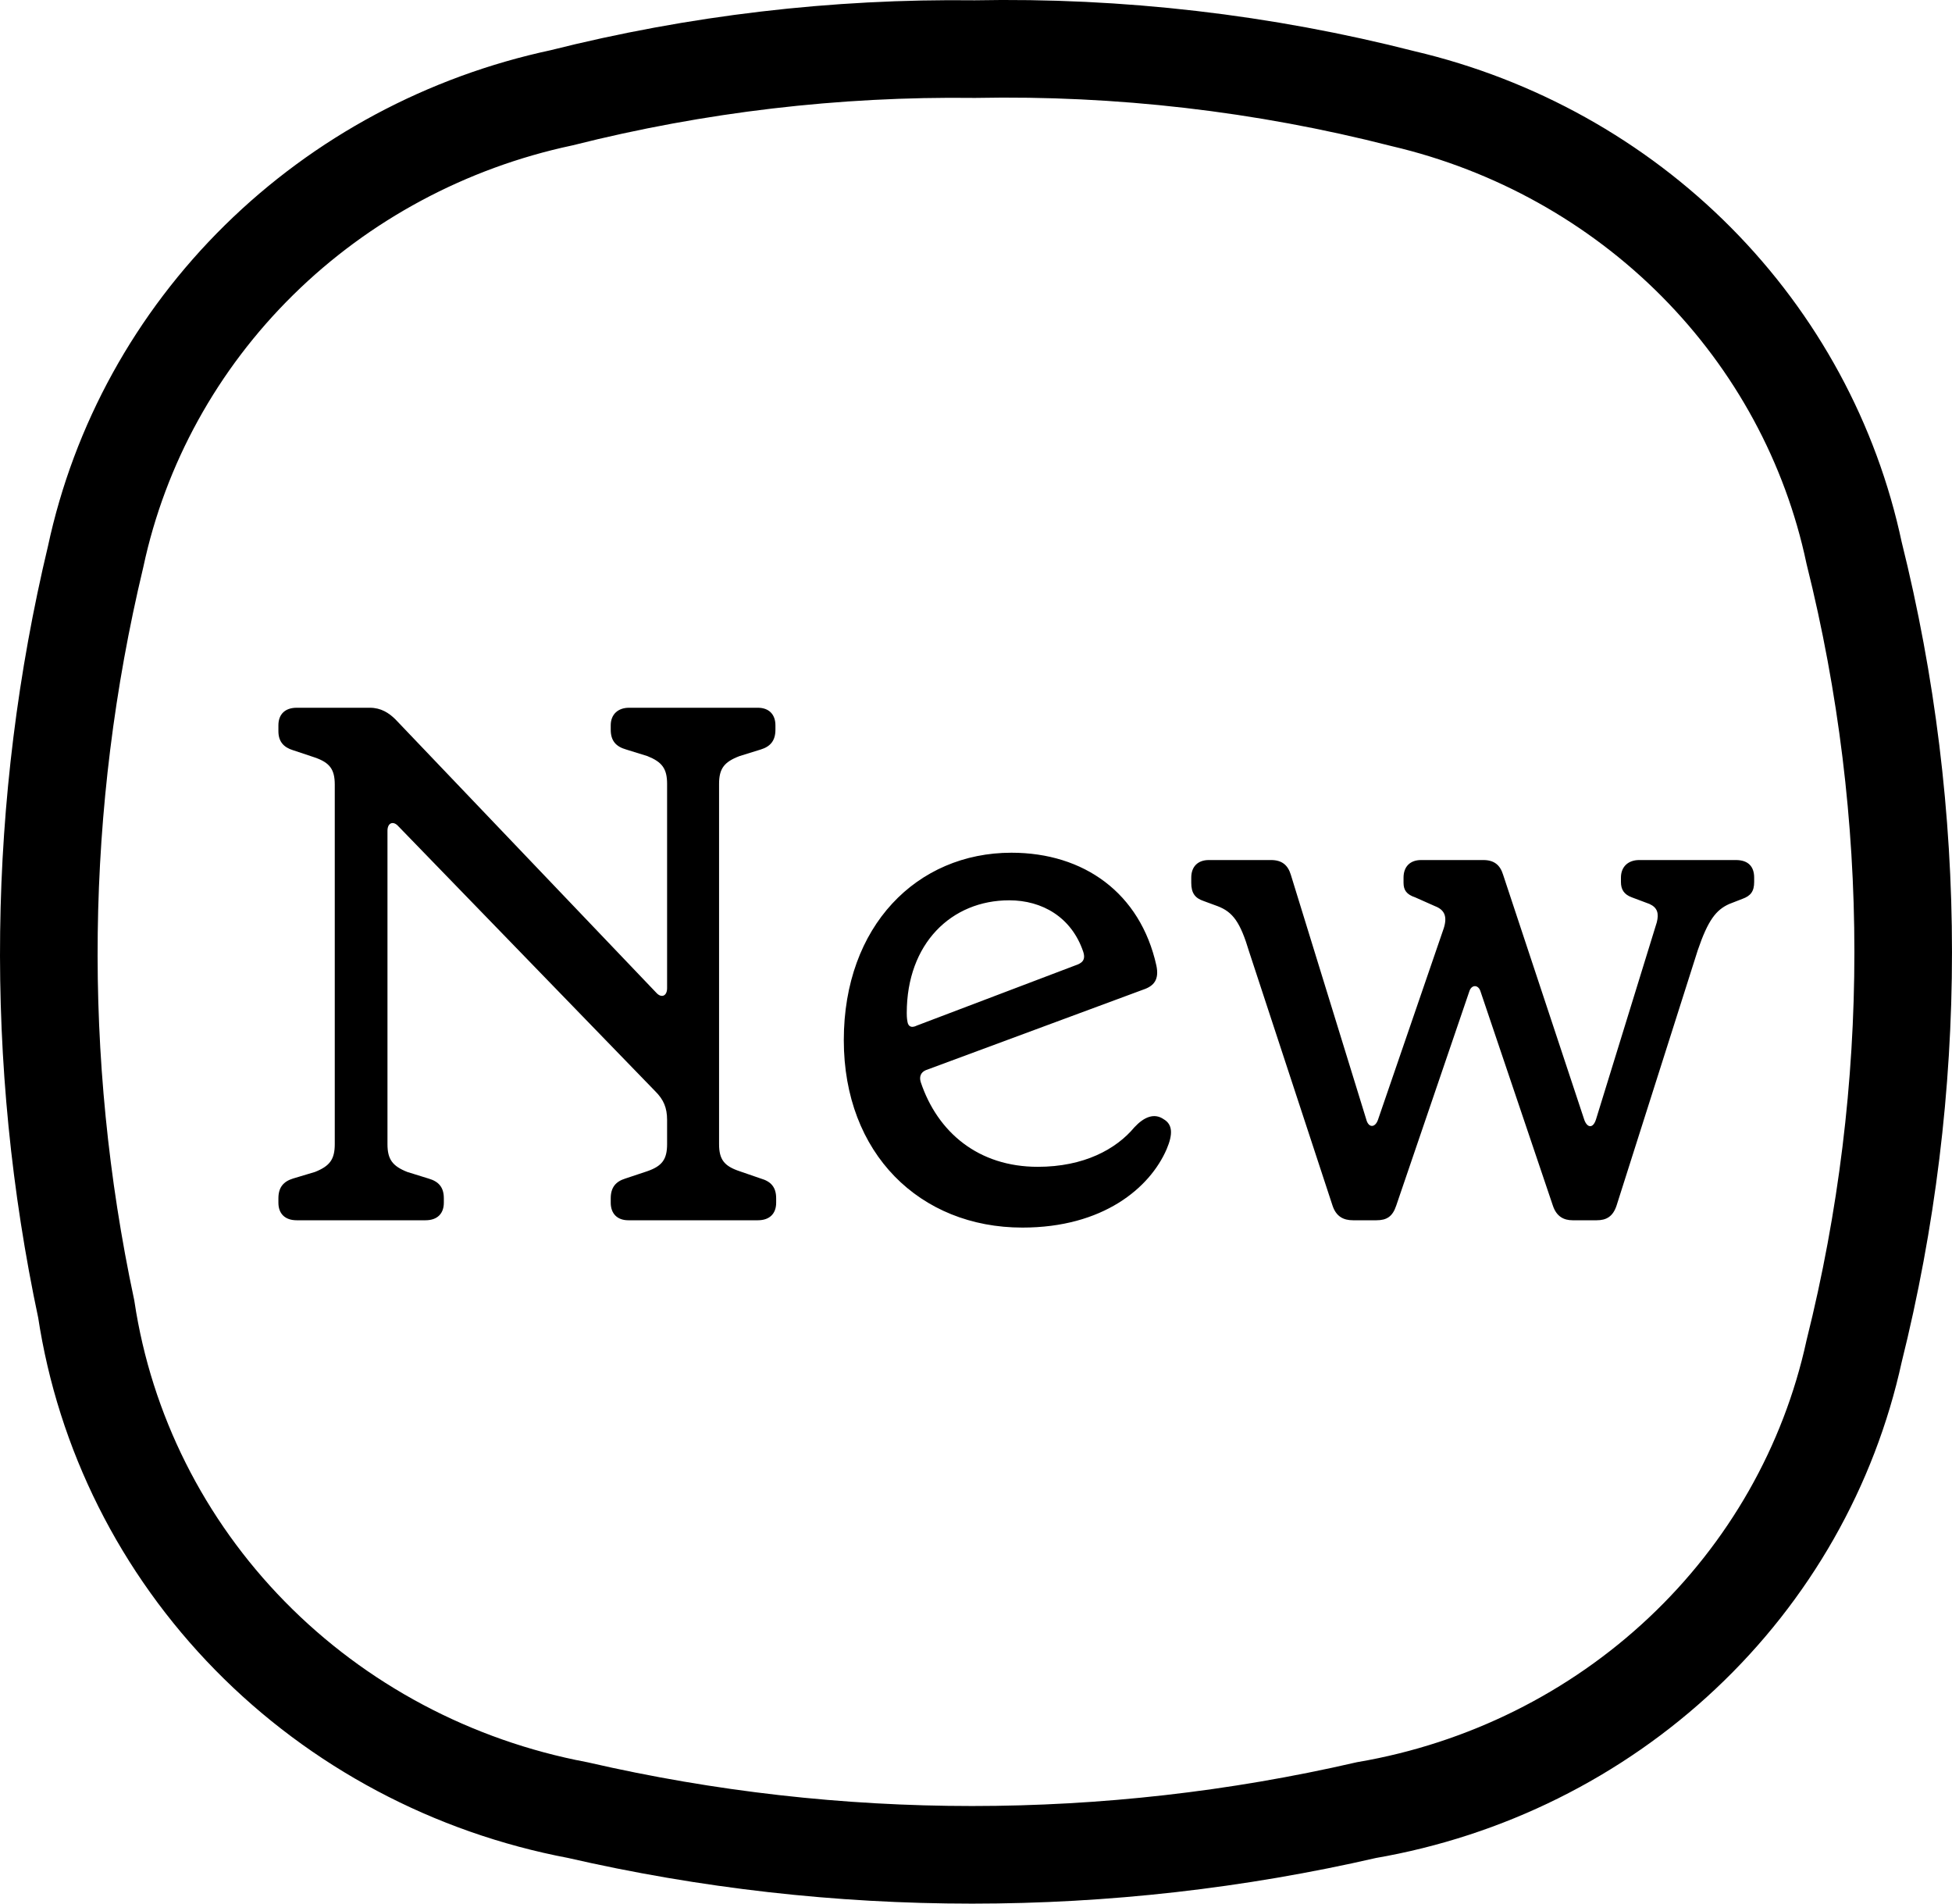 <svg width="40" height="39" viewBox="0 0 40 39" fill="none" xmlns="http://www.w3.org/2000/svg">
<path d="M8.72 25H6.08C5.84 25 5.705 24.865 5.705 24.64V24.55C5.705 24.325 5.81 24.205 6.005 24.145L6.455 24.01C6.755 23.89 6.86 23.755 6.86 23.44V16.075C6.86 15.76 6.755 15.625 6.455 15.52L6.005 15.37C5.81 15.31 5.705 15.19 5.705 14.98V14.86C5.705 14.635 5.84 14.5 6.08 14.5H7.58C7.805 14.5 7.97 14.605 8.105 14.74L13.445 20.335C13.55 20.455 13.67 20.41 13.67 20.245V16.06C13.67 15.745 13.565 15.61 13.265 15.49L12.83 15.355C12.62 15.295 12.515 15.175 12.515 14.95V14.86C12.515 14.635 12.665 14.5 12.89 14.5H15.53C15.755 14.5 15.89 14.635 15.89 14.86V14.95C15.89 15.175 15.785 15.295 15.59 15.355L15.155 15.49C14.84 15.61 14.735 15.745 14.735 16.06V23.44C14.735 23.755 14.84 23.89 15.155 23.995L15.59 24.145C15.8 24.205 15.905 24.325 15.905 24.55V24.64C15.905 24.865 15.77 25 15.53 25H12.875C12.65 25 12.515 24.865 12.515 24.64V24.55C12.515 24.325 12.62 24.205 12.815 24.145L13.265 23.995C13.565 23.89 13.67 23.755 13.67 23.44V22.945C13.67 22.69 13.595 22.525 13.43 22.36L8.165 16.93C8.06 16.81 7.94 16.855 7.94 17.02V23.44C7.94 23.755 8.045 23.89 8.345 24.01L8.78 24.145C8.99 24.205 9.095 24.325 9.095 24.55V24.64C9.095 24.865 8.96 25 8.72 25ZM23.846 22.93C24.026 23.035 24.041 23.23 23.906 23.545C23.561 24.34 22.601 25.15 20.951 25.15C18.851 25.15 17.291 23.635 17.291 21.31C17.291 18.97 18.791 17.47 20.726 17.47C22.211 17.47 23.366 18.295 23.696 19.78C23.756 20.065 23.651 20.2 23.426 20.275L18.971 21.925C18.866 21.97 18.836 22.06 18.866 22.165C19.211 23.2 20.051 23.905 21.266 23.905C22.211 23.905 22.871 23.545 23.246 23.095C23.441 22.885 23.651 22.795 23.846 22.93ZM20.681 18.445C19.496 18.445 18.581 19.33 18.581 20.755C18.581 20.785 18.581 20.86 18.596 20.935C18.611 21.025 18.671 21.07 18.791 21.01L22.031 19.78C22.166 19.735 22.256 19.675 22.196 19.495C21.956 18.79 21.356 18.445 20.681 18.445ZM28.206 25H27.726C27.531 25 27.381 24.925 27.306 24.7L25.596 19.495C25.416 18.895 25.266 18.685 24.951 18.565L24.666 18.46C24.486 18.4 24.411 18.295 24.411 18.085V17.98C24.411 17.755 24.546 17.62 24.771 17.62H26.046C26.271 17.62 26.391 17.725 26.451 17.92L27.996 22.93C28.041 23.11 28.176 23.11 28.236 22.945L29.586 19.015C29.661 18.775 29.601 18.64 29.406 18.565L29.001 18.385C28.821 18.325 28.761 18.235 28.761 18.085V17.98C28.761 17.755 28.896 17.62 29.121 17.62H30.396C30.621 17.62 30.741 17.725 30.801 17.92L32.466 22.945C32.526 23.11 32.646 23.125 32.706 22.93L33.951 18.895C33.996 18.715 33.966 18.595 33.801 18.52L33.441 18.385C33.276 18.325 33.216 18.22 33.216 18.07V17.98C33.216 17.755 33.366 17.62 33.591 17.62H35.571C35.826 17.62 35.946 17.755 35.946 17.98V18.07C35.946 18.265 35.871 18.355 35.706 18.415L35.436 18.52C35.166 18.64 35.001 18.85 34.791 19.465L33.126 24.7C33.051 24.925 32.916 25 32.721 25H32.226C32.046 25 31.896 24.925 31.821 24.7L30.336 20.305C30.291 20.17 30.156 20.17 30.111 20.305L28.611 24.7C28.536 24.925 28.416 25 28.206 25Z" fill="black"/>
<path d="M19.977 1.006C22.937 0.948 25.891 1.29 28.754 2.022C31.041 2.559 33.125 3.719 34.761 5.367C36.397 7.015 37.518 9.082 37.994 11.328C39.335 16.701 39.335 22.31 37.994 27.683C37.479 30.042 36.252 32.197 34.472 33.871C32.692 35.546 30.439 36.665 28.002 37.084C22.686 38.306 17.152 38.306 11.837 37.084C9.274 36.6 6.928 35.353 5.124 33.514C3.32 31.675 2.147 29.336 1.767 26.819C0.683 21.727 0.749 16.467 1.96 11.403C2.451 9.105 3.614 6.995 5.309 5.327C7.003 3.659 9.156 2.505 11.509 2.003C14.274 1.306 17.122 0.971 19.977 1.006Z" stroke="black" stroke-width="2" stroke-miterlimit="10"/>
</svg>
